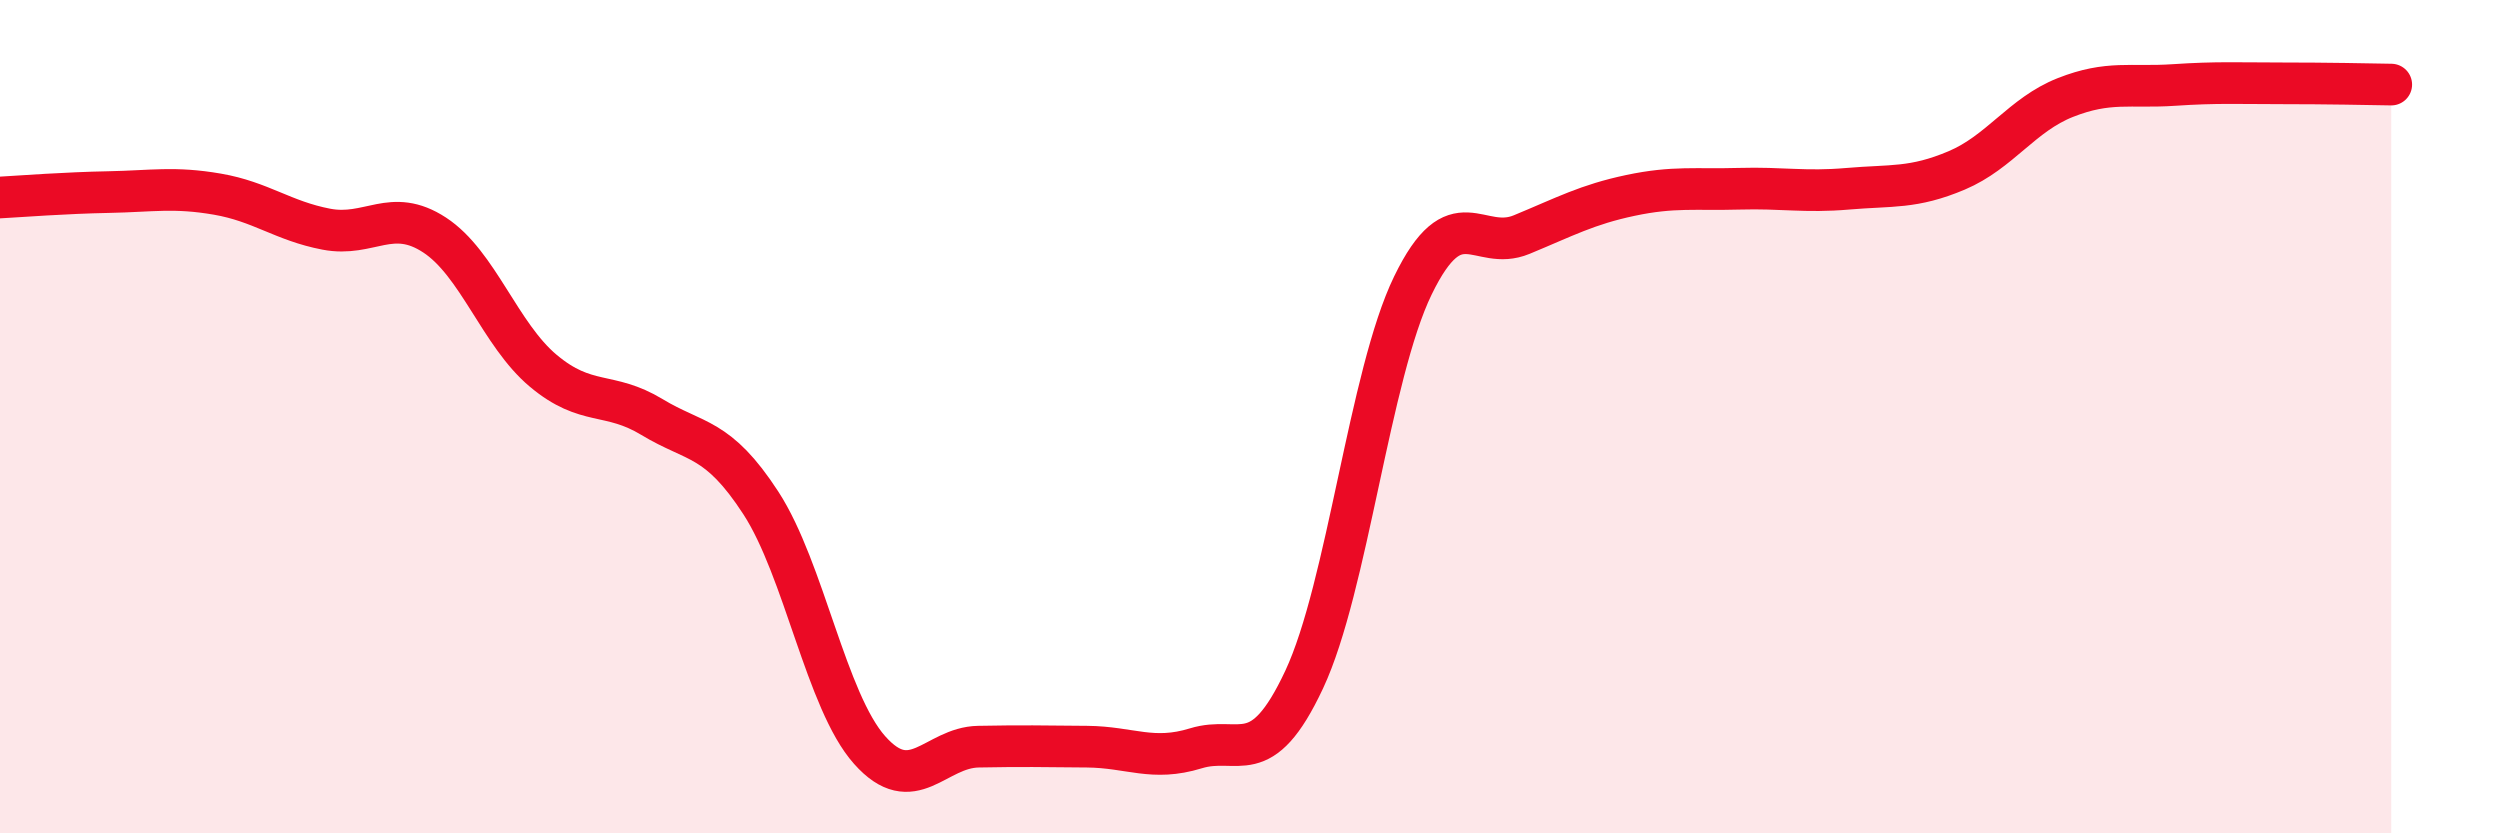 
    <svg width="60" height="20" viewBox="0 0 60 20" xmlns="http://www.w3.org/2000/svg">
      <path
        d="M 0,4.74 C 0.52,4.71 1.57,4.63 2.61,4.61 C 3.65,4.59 4.18,4.48 5.22,4.66 C 6.26,4.84 6.79,5.3 7.83,5.5 C 8.87,5.7 9.39,4.96 10.43,5.64 C 11.47,6.32 12,8.03 13.04,8.9 C 14.08,9.77 14.61,9.38 15.65,10.01 C 16.69,10.64 17.22,10.47 18.26,12.07 C 19.3,13.67 19.83,16.83 20.87,18 C 21.91,19.17 22.44,17.94 23.48,17.92 C 24.52,17.9 25.05,17.91 26.09,17.92 C 27.13,17.93 27.66,18.28 28.7,17.96 C 29.74,17.64 30.26,18.53 31.3,16.31 C 32.34,14.09 32.87,8.99 33.91,6.85 C 34.95,4.71 35.48,6.06 36.52,5.63 C 37.56,5.2 38.09,4.91 39.13,4.69 C 40.17,4.47 40.7,4.56 41.74,4.53 C 42.78,4.5 43.31,4.62 44.35,4.53 C 45.39,4.44 45.92,4.53 46.96,4.09 C 48,3.65 48.53,2.75 49.57,2.34 C 50.61,1.93 51.13,2.11 52.17,2.04 C 53.21,1.97 53.74,2 54.78,2 C 55.82,2 56.87,2.02 57.39,2.03L57.39 20L0 20Z"
        fill="#EB0A25"
        opacity="0.1"
        stroke-linecap="round"
        stroke-linejoin="round"
      />
      <path
        d="M 0,4.74 C 0.52,4.71 1.57,4.63 2.61,4.61 C 3.65,4.59 4.18,4.48 5.22,4.66 C 6.26,4.84 6.79,5.3 7.83,5.5 C 8.87,5.7 9.39,4.96 10.43,5.64 C 11.47,6.32 12,8.03 13.04,8.9 C 14.08,9.77 14.61,9.38 15.65,10.01 C 16.69,10.64 17.22,10.47 18.26,12.07 C 19.3,13.67 19.83,16.83 20.87,18 C 21.91,19.17 22.44,17.94 23.48,17.92 C 24.52,17.9 25.05,17.91 26.09,17.92 C 27.13,17.93 27.66,18.28 28.7,17.96 C 29.74,17.64 30.26,18.53 31.3,16.31 C 32.34,14.09 32.87,8.99 33.91,6.85 C 34.95,4.71 35.48,6.06 36.52,5.63 C 37.56,5.2 38.09,4.91 39.13,4.69 C 40.17,4.47 40.7,4.56 41.74,4.53 C 42.78,4.5 43.31,4.62 44.35,4.53 C 45.39,4.44 45.92,4.53 46.96,4.09 C 48,3.65 48.53,2.75 49.57,2.34 C 50.61,1.93 51.13,2.11 52.17,2.04 C 53.21,1.97 53.74,2 54.78,2 C 55.82,2 56.87,2.02 57.39,2.03"
        stroke="#EB0A25"
        stroke-width="1"
        fill="none"
        stroke-linecap="round"
        stroke-linejoin="round"
      />
    </svg>
  